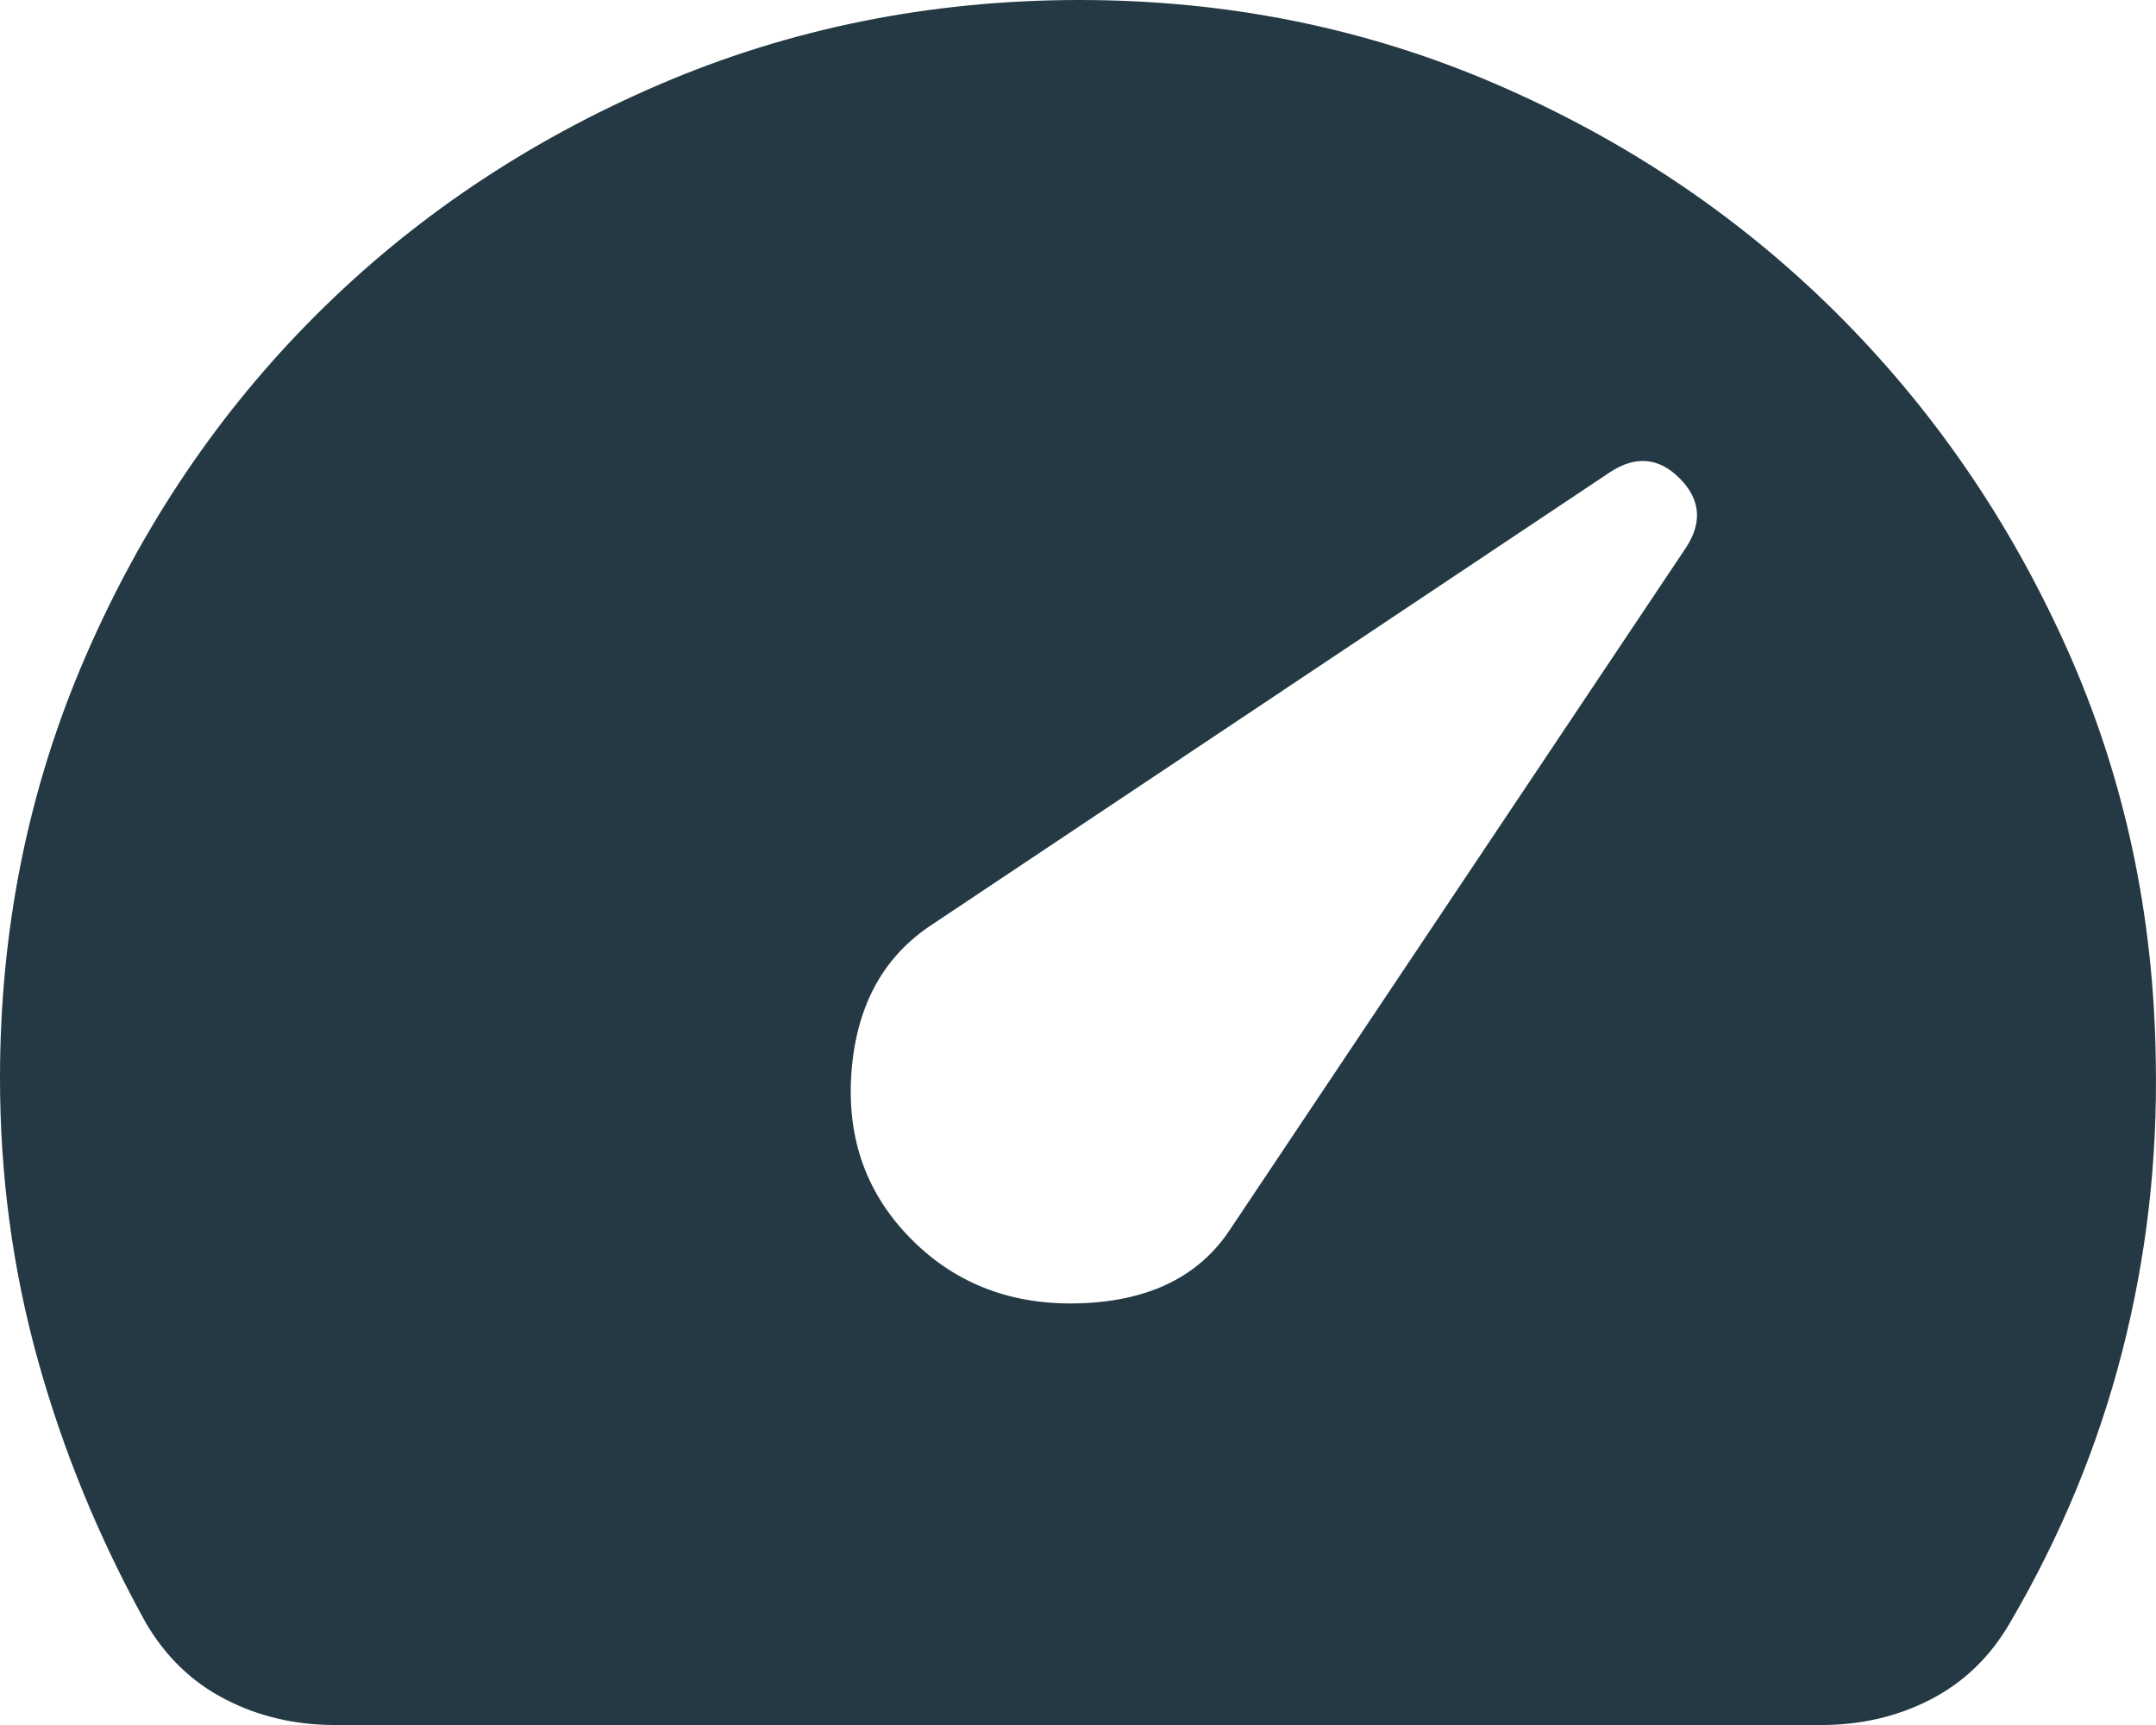 <svg width="30" height="24" viewBox="0 0 30 24" fill="none" xmlns="http://www.w3.org/2000/svg">
<path d="M12.69 17.25C13.316 17.875 14.104 18.169 15.055 18.132C16.006 18.095 16.694 17.751 17.12 17.1L23.465 7.612C23.69 7.263 23.659 6.944 23.372 6.655C23.084 6.367 22.765 6.337 22.414 6.562L12.915 12.9C12.264 13.35 11.908 14.031 11.846 14.944C11.784 15.857 12.065 16.626 12.69 17.25ZM4.655 24C4.105 24 3.598 23.881 3.136 23.643C2.673 23.405 2.304 23.049 2.027 22.575C1.377 21.4 0.876 20.181 0.526 18.919C0.175 17.657 0 16.351 0 15C0 12.925 0.394 10.975 1.183 9.15C1.972 7.325 3.042 5.737 4.393 4.388C5.743 3.038 7.333 1.969 9.161 1.182C10.989 0.395 12.941 0.001 15.018 0C17.07 0 18.997 0.388 20.799 1.163C22.601 1.938 24.178 2.994 25.53 4.332C26.881 5.67 27.957 7.232 28.759 9.02C29.559 10.806 29.972 12.725 29.997 14.775C30.022 16.15 29.866 17.494 29.529 18.807C29.192 20.12 28.672 21.376 27.97 22.575C27.695 23.05 27.326 23.407 26.863 23.645C26.401 23.883 25.893 24.001 25.34 24H4.655Z" fill="#243943"/>
</svg>
